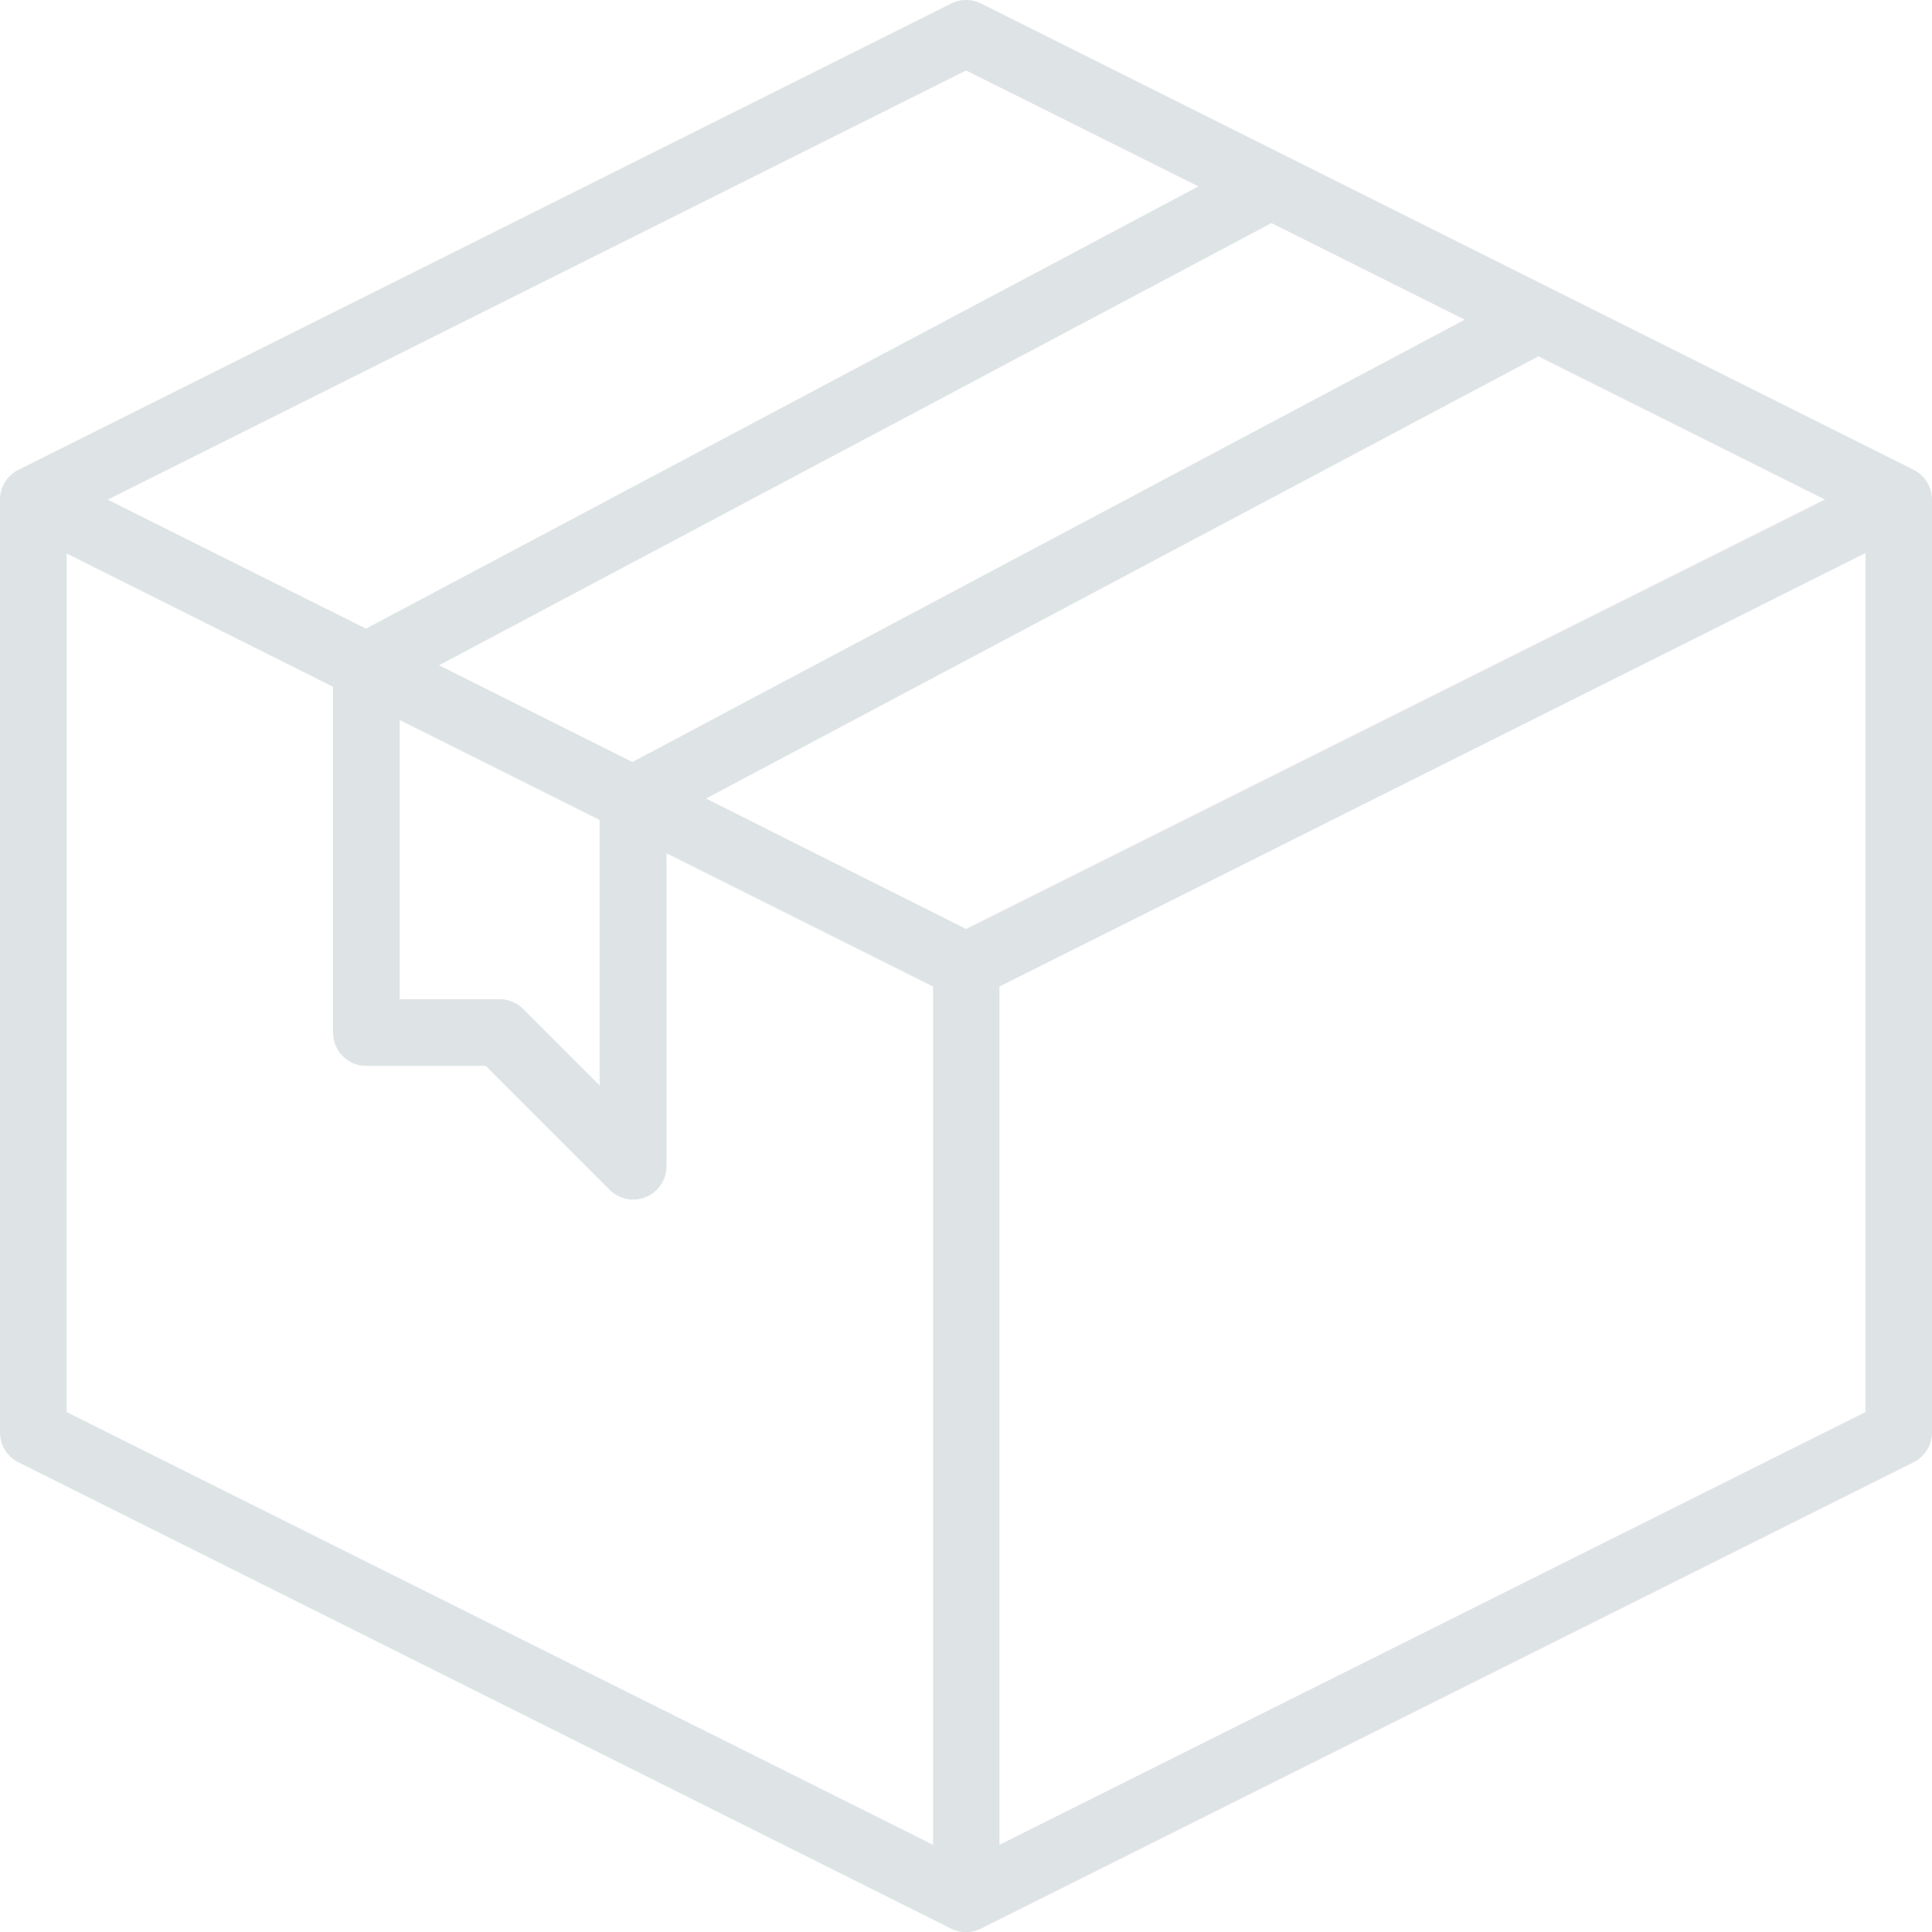 <svg xmlns="http://www.w3.org/2000/svg" width="15.598" height="15.6" viewBox="0 0 15.598 15.6"><path d="M18.45,6.793l-7.53-3.765a.269.269,0,0,0-.24,0L3.149,6.793A.269.269,0,0,0,3,7.034v7.53a.269.269,0,0,0,.149.242l7.53,3.765a.269.269,0,0,0,.24,0l7.53-3.765a.269.269,0,0,0,.149-.242V7.034A.269.269,0,0,0,18.45,6.793ZM10.8,10.5,8.7,9.447l6.72-3.57,2.313,1.156ZM6.545,8.371l6.72-3.57,1.56.78L8.106,9.152Zm-.318.442,1.614.807v2.143l-.617-.617a.269.269,0,0,0-.19-.079H6.227ZM10.8,3.569l1.875.936-6.72,3.57L3.87,7.034Zm-7.261,3.9L5.689,8.545v2.792a.269.269,0,0,0,.269.269h.964l1,1a.269.269,0,0,0,.459-.19V9.889l2.152,1.076v6.929L3.538,14.4Zm7.53,10.425V10.965l6.992-3.5V14.4Z" transform="translate(-3 -3)" fill="#dee4e5"></path></svg>